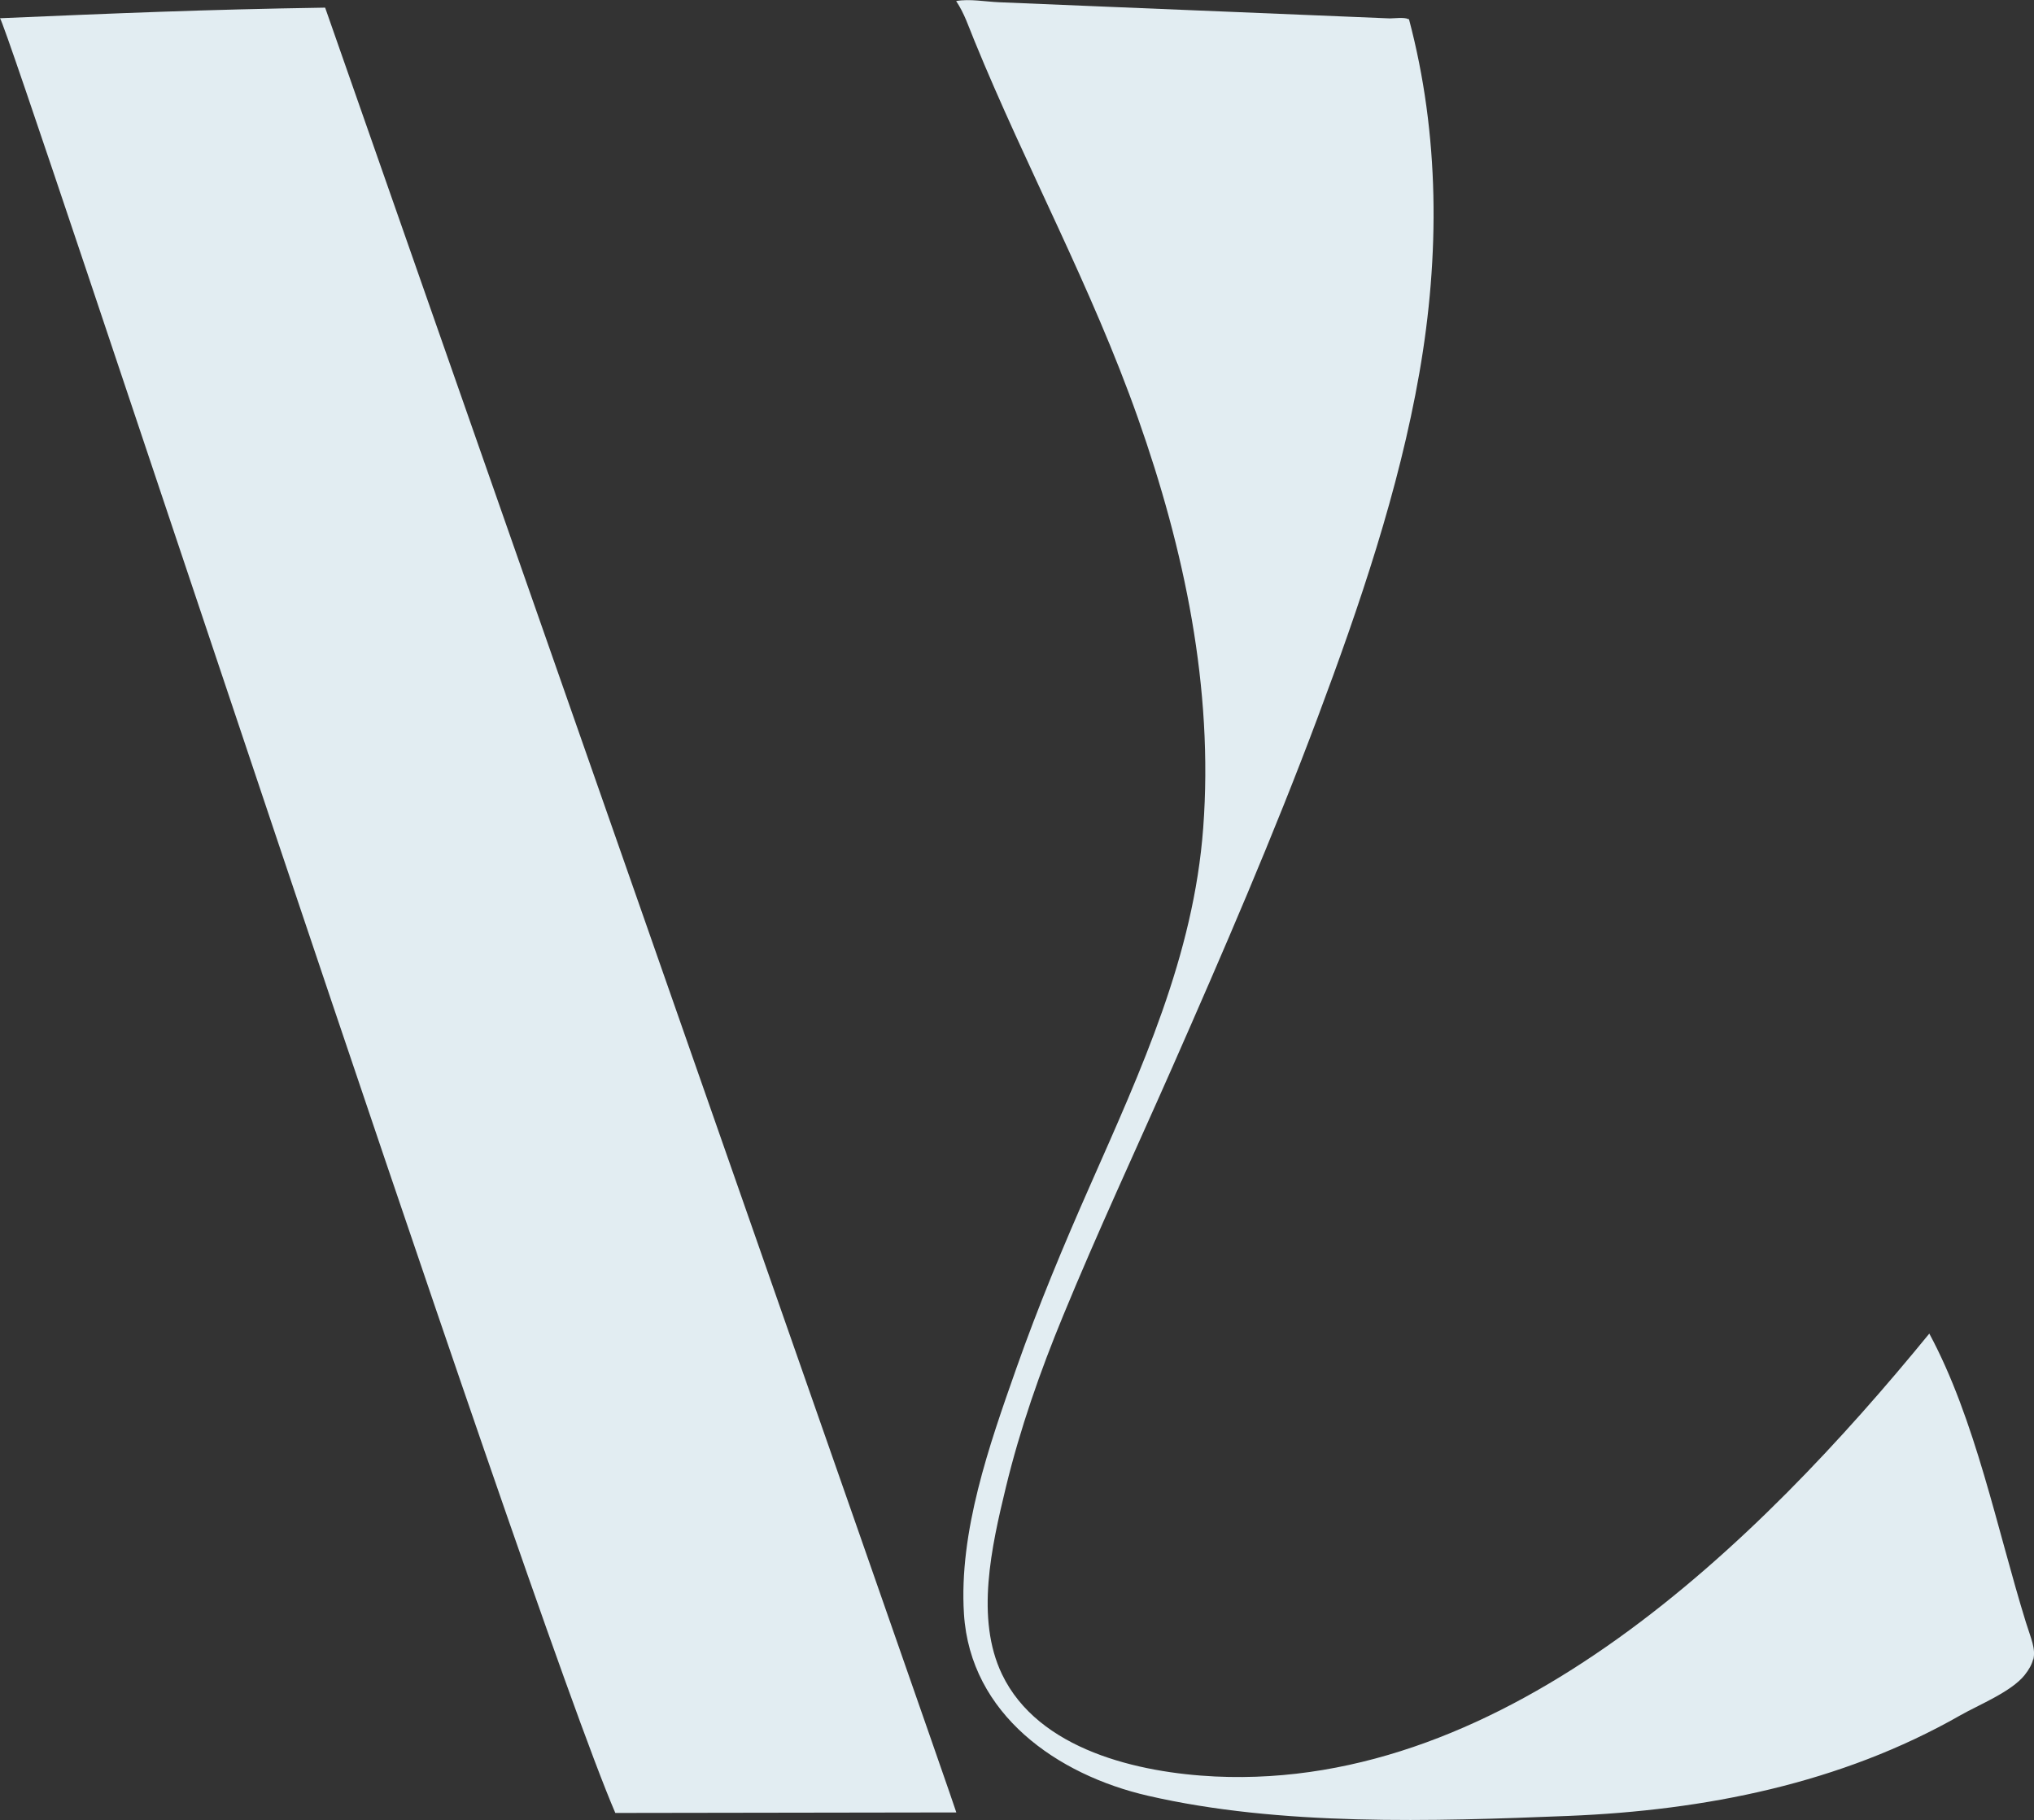 <?xml version="1.0" encoding="UTF-8"?>
<svg id="Calque_2" data-name="Calque 2" xmlns="http://www.w3.org/2000/svg" viewBox="0 0 117.15 104.83">
  <rect x="0" y="0" width="117.15" height="104.83" fill="#333333" stroke="none"/>
  <defs>
    <style>
      .cls-1 {
        fill: #e2edf2;
      }
    </style>
  </defs>
  <g id="Calque_1-2" data-name="Calque 1">
    <g>
      <path class="cls-1" d="M18.72.44c-7.02.11-11.91.32-18.72.61.55.64,30.48,91.89,35.44,103.37l19.64-.03c.03-.09-36.35-103.94-36.35-103.94Z"/>
      <path class="cls-1" d="M117.1,95.57c-.07.28-.22.57-.49.91-.78.97-2.64,1.71-3.71,2.32-6.89,3.93-14.7,5.47-22.55,5.79s-16.63.59-24.23-1.16c-5.22-1.2-10.23-4.68-10.6-10.47-.3-4.74,1.46-9.73,3.01-14.13,1.26-3.58,2.72-7.08,4.25-10.54,2.95-6.69,5.97-13.22,6.52-20.61.6-8.05-1.09-16.04-3.76-23.6s-6.43-14.42-9.42-21.74c-.33-.8-.57-1.56-1.05-2.28.77-.14,1.71.04,2.49.07l6.25.26c2.51.1,5.02.21,7.53.31l6.53.27,2.18.09c.22,0,.86-.08,1.05.04.02.01.05,0,.05,0,1.77,6.66,1.78,13.62.6,20.38s-3.44,13.39-5.86,19.85c-2.55,6.81-5.44,13.49-8.37,20.14-2.1,4.76-4.3,9.48-6.28,14.29-1.33,3.22-2.49,6.53-3.31,9.92s-1.76,7.54-.22,10.75c2.09,4.37,7.89,5.68,12.28,5.89,16.84.79,31.3-13.48,41.13-25.51,2.66,4.94,3.9,11.26,5.56,16.62.3.96.58,1.53.43,2.16Z"/>
    </g>
  </g>
</svg>